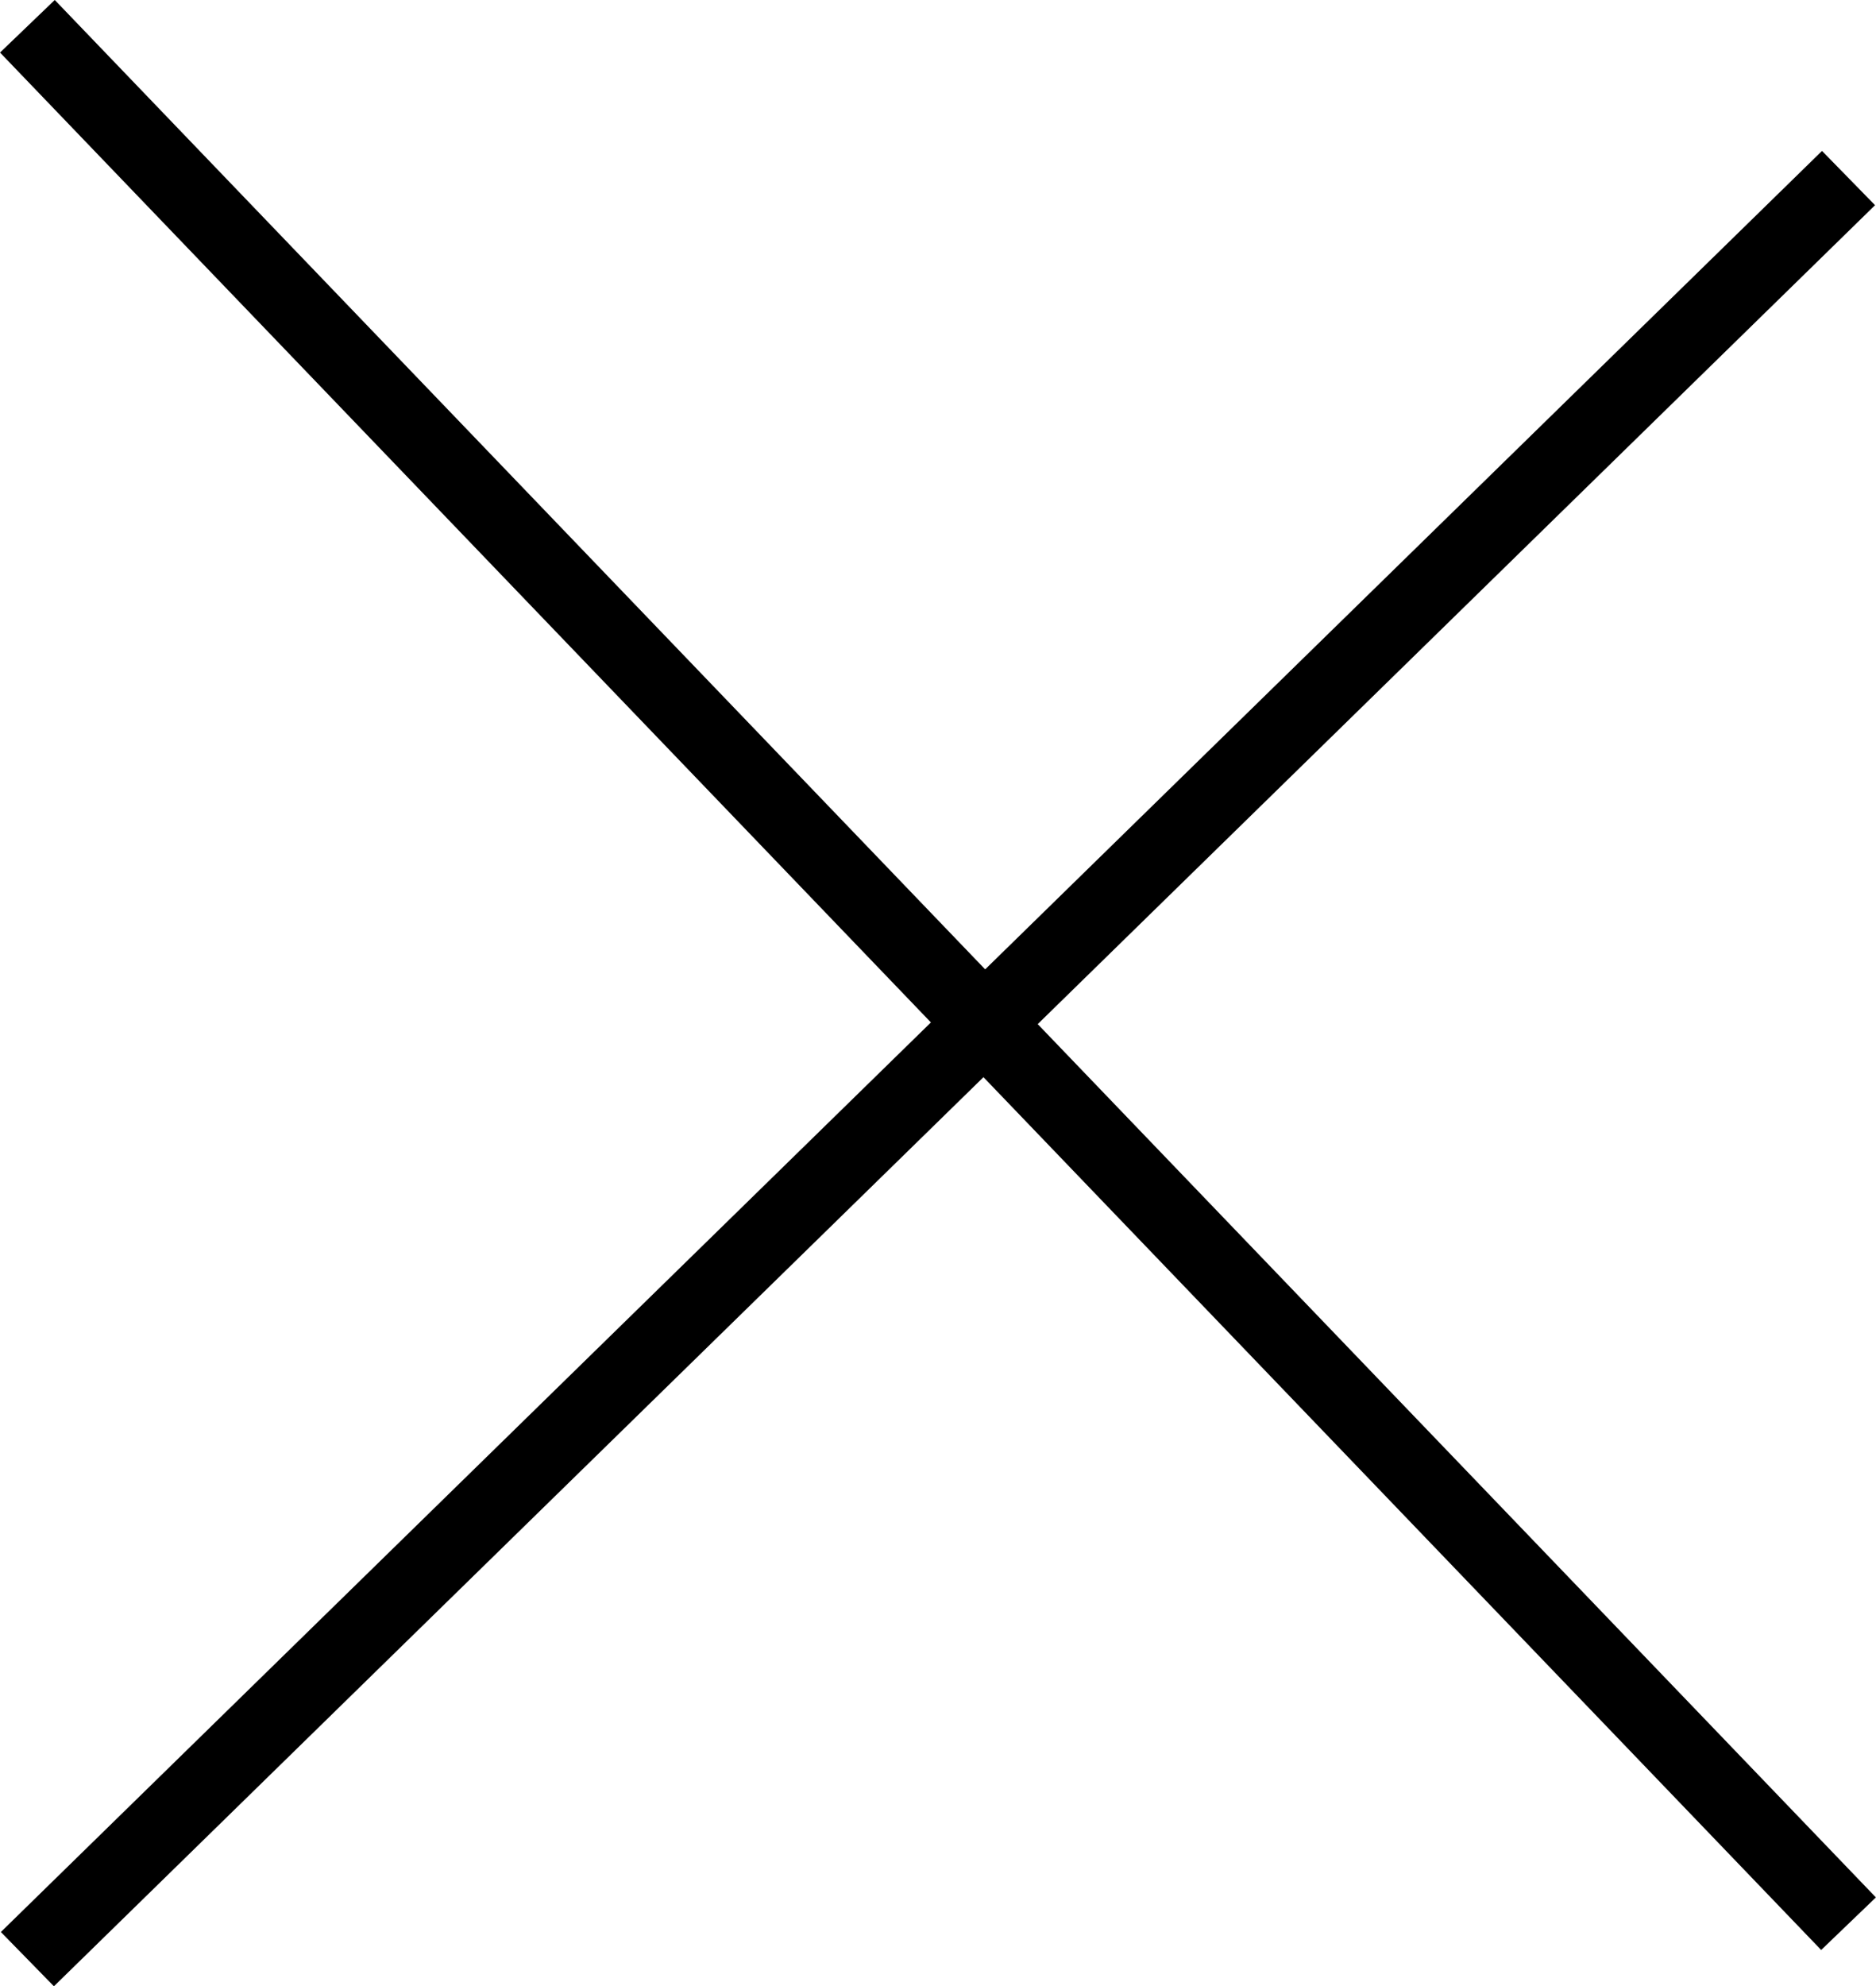 <svg xmlns="http://www.w3.org/2000/svg" width="24.723" height="26.17" viewBox="0 0 24.723 26.17">
  <g id="Group_3319" data-name="Group 3319" transform="translate(-96.139 -81.154)">
    <line id="Line_691" data-name="Line 691" x2="24" y2="25" transform="translate(96.5 81.5)" fill="none" stroke="#000" stroke-width="1"/>
    <line id="Line_692" data-name="Line 692" x1="24" y2="23.467" transform="translate(96.5 83.5)" fill="none" stroke="#000" stroke-width="1"/>
  </g>
</svg>
